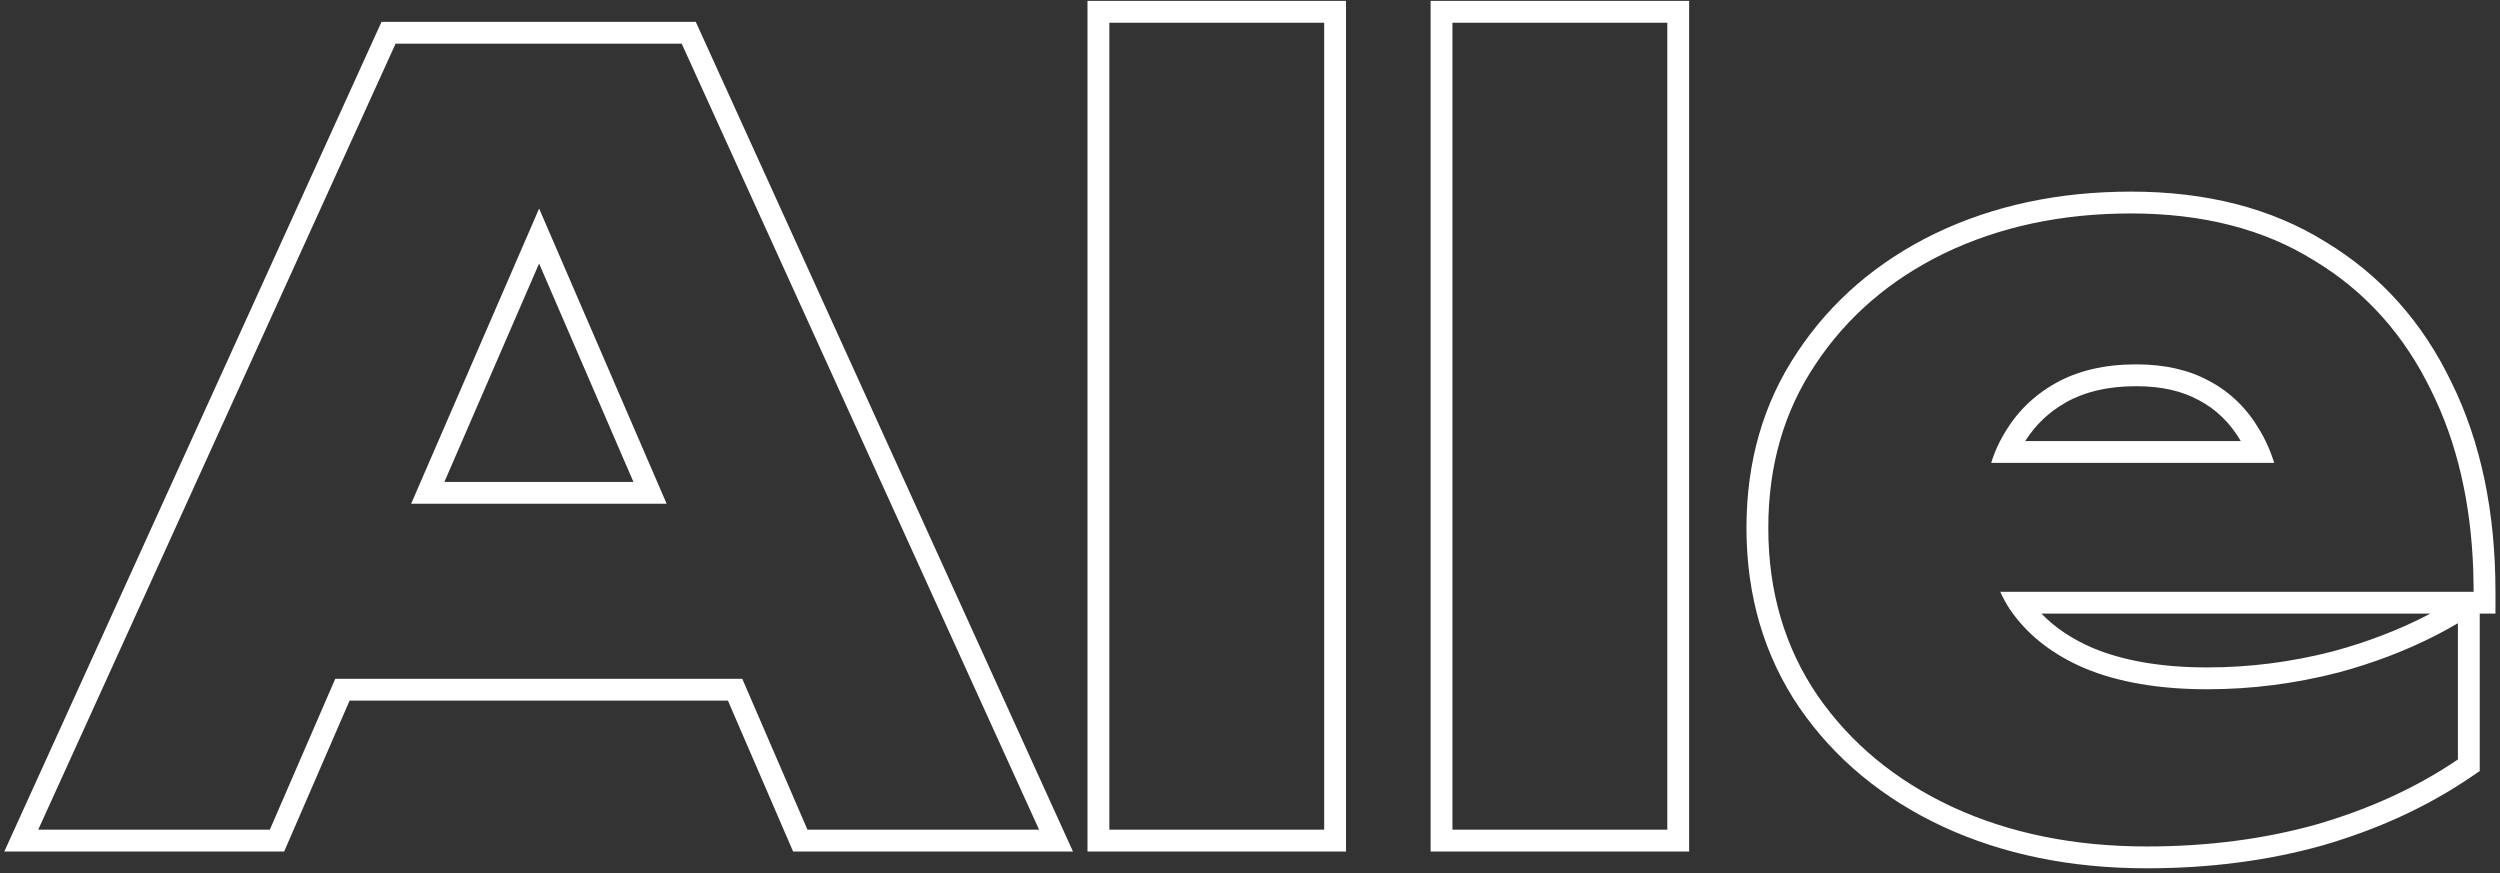 <svg width="229" height="80" viewBox="0 0 229 80" fill="none" xmlns="http://www.w3.org/2000/svg">
<rect x="0" y="0" width="229" height="80" fill="#333333" stroke="none"/>
<path fill-rule="evenodd" clip-rule="evenodd" d="M37.66 46.144H61.065L49.383 19.103L37.66 46.144ZM49.38 24.138L40.706 44.144H58.023L49.38 24.138ZM30.709 62.176L24.716 76H3.5L36.236 4H62.444L95.18 76H73.964L67.992 62.176H30.709ZM32.022 64.176L26.029 78H0.394L34.948 2H63.732L98.286 78H72.649L66.677 64.176H32.022ZM99.615 0.08H123.295V78H99.615V0.08ZM131.044 0.08H154.724V78H131.044V0.08ZM177.935 75.703L177.927 75.699C172.45 73.129 168.069 69.516 164.843 64.849L164.835 64.838C161.581 60.06 159.976 54.54 159.976 48.352C159.976 42.304 161.511 36.916 164.633 32.266C167.722 27.6 171.939 23.979 177.228 21.402L177.237 21.398C182.597 18.82 188.595 17.552 195.192 17.552C202.073 17.552 208.054 19.056 213.039 22.167C218.053 25.194 221.89 29.49 224.542 34.995C227.262 40.506 228.584 46.931 228.584 54.208V56.208H227.144V70.628L226.267 71.223C222.299 73.913 217.784 75.981 212.741 77.441L212.732 77.444L212.724 77.446C207.729 78.844 202.362 79.536 196.632 79.536C189.73 79.536 183.484 78.274 177.935 75.703ZM226.584 54.208C226.584 54.112 226.584 54.017 226.584 53.921C226.581 53.344 226.569 52.773 226.549 52.208C226.327 46.004 225.059 40.559 222.744 35.872C220.248 30.688 216.664 26.688 211.992 23.872C207.384 20.992 201.784 19.552 195.192 19.552C188.856 19.552 183.16 20.768 178.104 23.2C173.112 25.632 169.176 29.024 166.296 33.376C163.416 37.664 161.976 42.656 161.976 48.352C161.976 54.176 163.48 59.296 166.488 63.712C169.496 68.064 173.592 71.456 178.776 73.888C184.024 76.32 189.976 77.536 196.632 77.536C202.2 77.536 207.384 76.864 212.184 75.52C217.048 74.112 221.368 72.128 225.144 69.568V57.088C224.493 57.471 223.826 57.838 223.144 58.188C220.409 59.592 217.428 60.729 214.2 61.6C210.232 62.624 206.232 63.136 202.2 63.136C197.784 63.136 194.04 62.496 190.968 61.216C188.16 60.021 185.965 58.352 184.384 56.208C184.272 56.056 184.163 55.901 184.056 55.744C183.746 55.253 183.467 54.741 183.22 54.208H226.584ZM208.319 42.4C208.097 41.692 207.833 41.026 207.529 40.4C207.365 40.063 207.188 39.737 207 39.424C205.848 37.44 204.312 35.936 202.392 34.912C200.536 33.888 198.296 33.376 195.672 33.376C192.792 33.376 190.328 33.952 188.28 35.104C186.232 36.256 184.632 37.856 183.48 39.904C183.386 40.067 183.295 40.232 183.208 40.4C182.88 41.033 182.608 41.7 182.391 42.4H208.319ZM185.512 40.4H205.254C204.281 38.734 203.016 37.511 201.451 36.677L201.439 36.67L201.426 36.663C199.929 35.837 198.038 35.376 195.672 35.376C193.059 35.376 190.949 35.898 189.261 36.847C187.697 37.727 186.455 38.904 185.512 40.4ZM186.997 56.208H222.616C219.916 57.633 216.943 58.788 213.69 59.666C209.886 60.647 206.057 61.136 202.2 61.136C197.97 61.136 194.506 60.522 191.744 59.373C189.798 58.543 188.229 57.484 186.997 56.208ZM101.615 2.08V76H121.295V2.08H101.615ZM133.044 2.08V76H152.724V2.08H133.044Z" fill="white"/>
</svg>
